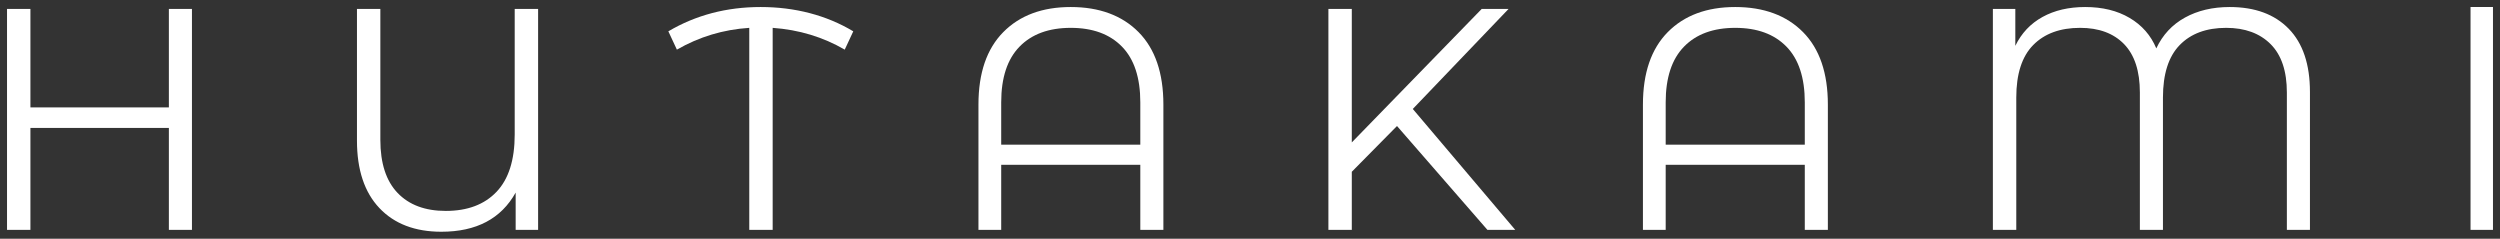 <svg xmlns="http://www.w3.org/2000/svg" width="178" height="17" viewBox="0 0 178 17" fill="none"><rect x="0" y="0" width="178" height="17" fill="#333333" stroke="none"/><g clip-path="url(#clip0_20_457)"><path d="M13.667 16.365H12.024V9.107H2.166V16.365H0.5V0.635H2.166V7.646H12.024V0.635H13.667V16.365Z" fill="white"></path><path d="M38.313 16.365H36.715V13.713C35.679 15.572 33.917 16.5 31.425 16.5C29.55 16.5 28.078 15.938 27.014 14.815C25.949 13.691 25.416 12.089 25.416 10.006V0.635H27.081V9.961C27.081 11.624 27.491 12.882 28.308 13.736C29.125 14.59 30.271 15.017 31.741 15.017C33.287 15.017 34.491 14.563 35.353 13.657C36.215 12.752 36.647 11.392 36.647 9.579V0.635H38.313V16.365Z" fill="white"></path><path d="M55.014 1.983V16.365H53.348V1.983C51.502 2.102 49.785 2.619 48.194 3.534L47.586 2.23C49.537 1.078 51.727 0.5 54.158 0.5C56.589 0.5 58.833 1.078 60.753 2.23L60.145 3.534C58.599 2.635 56.888 2.118 55.014 1.983Z" fill="white"></path><path d="M82.833 7.444V16.365H81.19V11.736H71.286V16.365H69.666V7.444C69.666 5.197 70.256 3.478 71.433 2.287C72.61 1.096 74.212 0.5 76.238 0.5C78.264 0.5 79.889 1.096 81.066 2.287C82.243 3.478 82.833 5.197 82.833 7.444ZM81.19 7.287C81.19 5.534 80.755 4.212 79.884 3.32C79.013 2.428 77.798 1.983 76.238 1.983C74.678 1.983 73.463 2.428 72.592 3.32C71.721 4.212 71.286 5.534 71.286 7.287V10.298H81.19V7.287Z" fill="white"></path><path d="M96.248 12.23V16.365H94.582V0.635H96.248V10.14L105.498 0.635H107.411L100.591 7.758L107.884 16.365H105.903L99.466 8.972L96.248 12.23Z" fill="white"></path><path d="M130.144 7.444V16.365H128.501V11.736H118.597V16.365H116.977V7.444C116.977 5.197 117.567 3.478 118.744 2.287C119.921 1.096 121.523 0.5 123.549 0.5C125.575 0.5 127.2 1.096 128.377 2.287C129.554 3.478 130.144 5.197 130.144 7.444ZM128.501 7.287C128.501 5.534 128.066 4.212 127.195 3.32C126.324 2.428 125.109 1.983 123.549 1.983C121.989 1.983 120.774 2.428 119.903 3.32C119.032 4.212 118.597 5.534 118.597 7.287V10.298H128.501V7.287Z" fill="white"></path><path d="M164.468 6.545V16.365H162.825V6.59C162.825 5.062 162.438 3.911 161.666 3.14C160.894 2.37 159.838 1.983 158.504 1.983C157.092 1.983 155.989 2.392 155.195 3.208C154.4 4.024 154.002 5.271 154.002 6.949V16.365H152.359V6.59C152.359 5.062 151.983 3.911 151.234 3.14C150.484 2.37 149.44 1.983 148.105 1.983C146.68 1.983 145.566 2.392 144.763 3.208C143.959 4.024 143.559 5.271 143.559 6.949V16.365H141.893V0.635H143.491V3.264C143.925 2.365 144.571 1.68 145.427 1.208C146.282 0.736 147.295 0.5 148.465 0.5C149.696 0.5 150.75 0.758 151.627 1.275C152.505 1.792 153.14 2.516 153.529 3.444C153.98 2.484 154.659 1.754 155.566 1.253C156.473 0.752 157.536 0.5 158.751 0.5C160.552 0.5 161.954 1.017 162.96 2.051C163.966 3.084 164.468 4.583 164.468 6.545Z" fill="white"></path><path d="M177.5 0.5V16.365H175.902V0.5H177.5Z" fill="white"></path></g><defs><clipPath id="clip0_20_457"><rect width="177" height="16" fill="white" transform="translate(0.5 0.5)"></rect></clipPath></defs></svg>